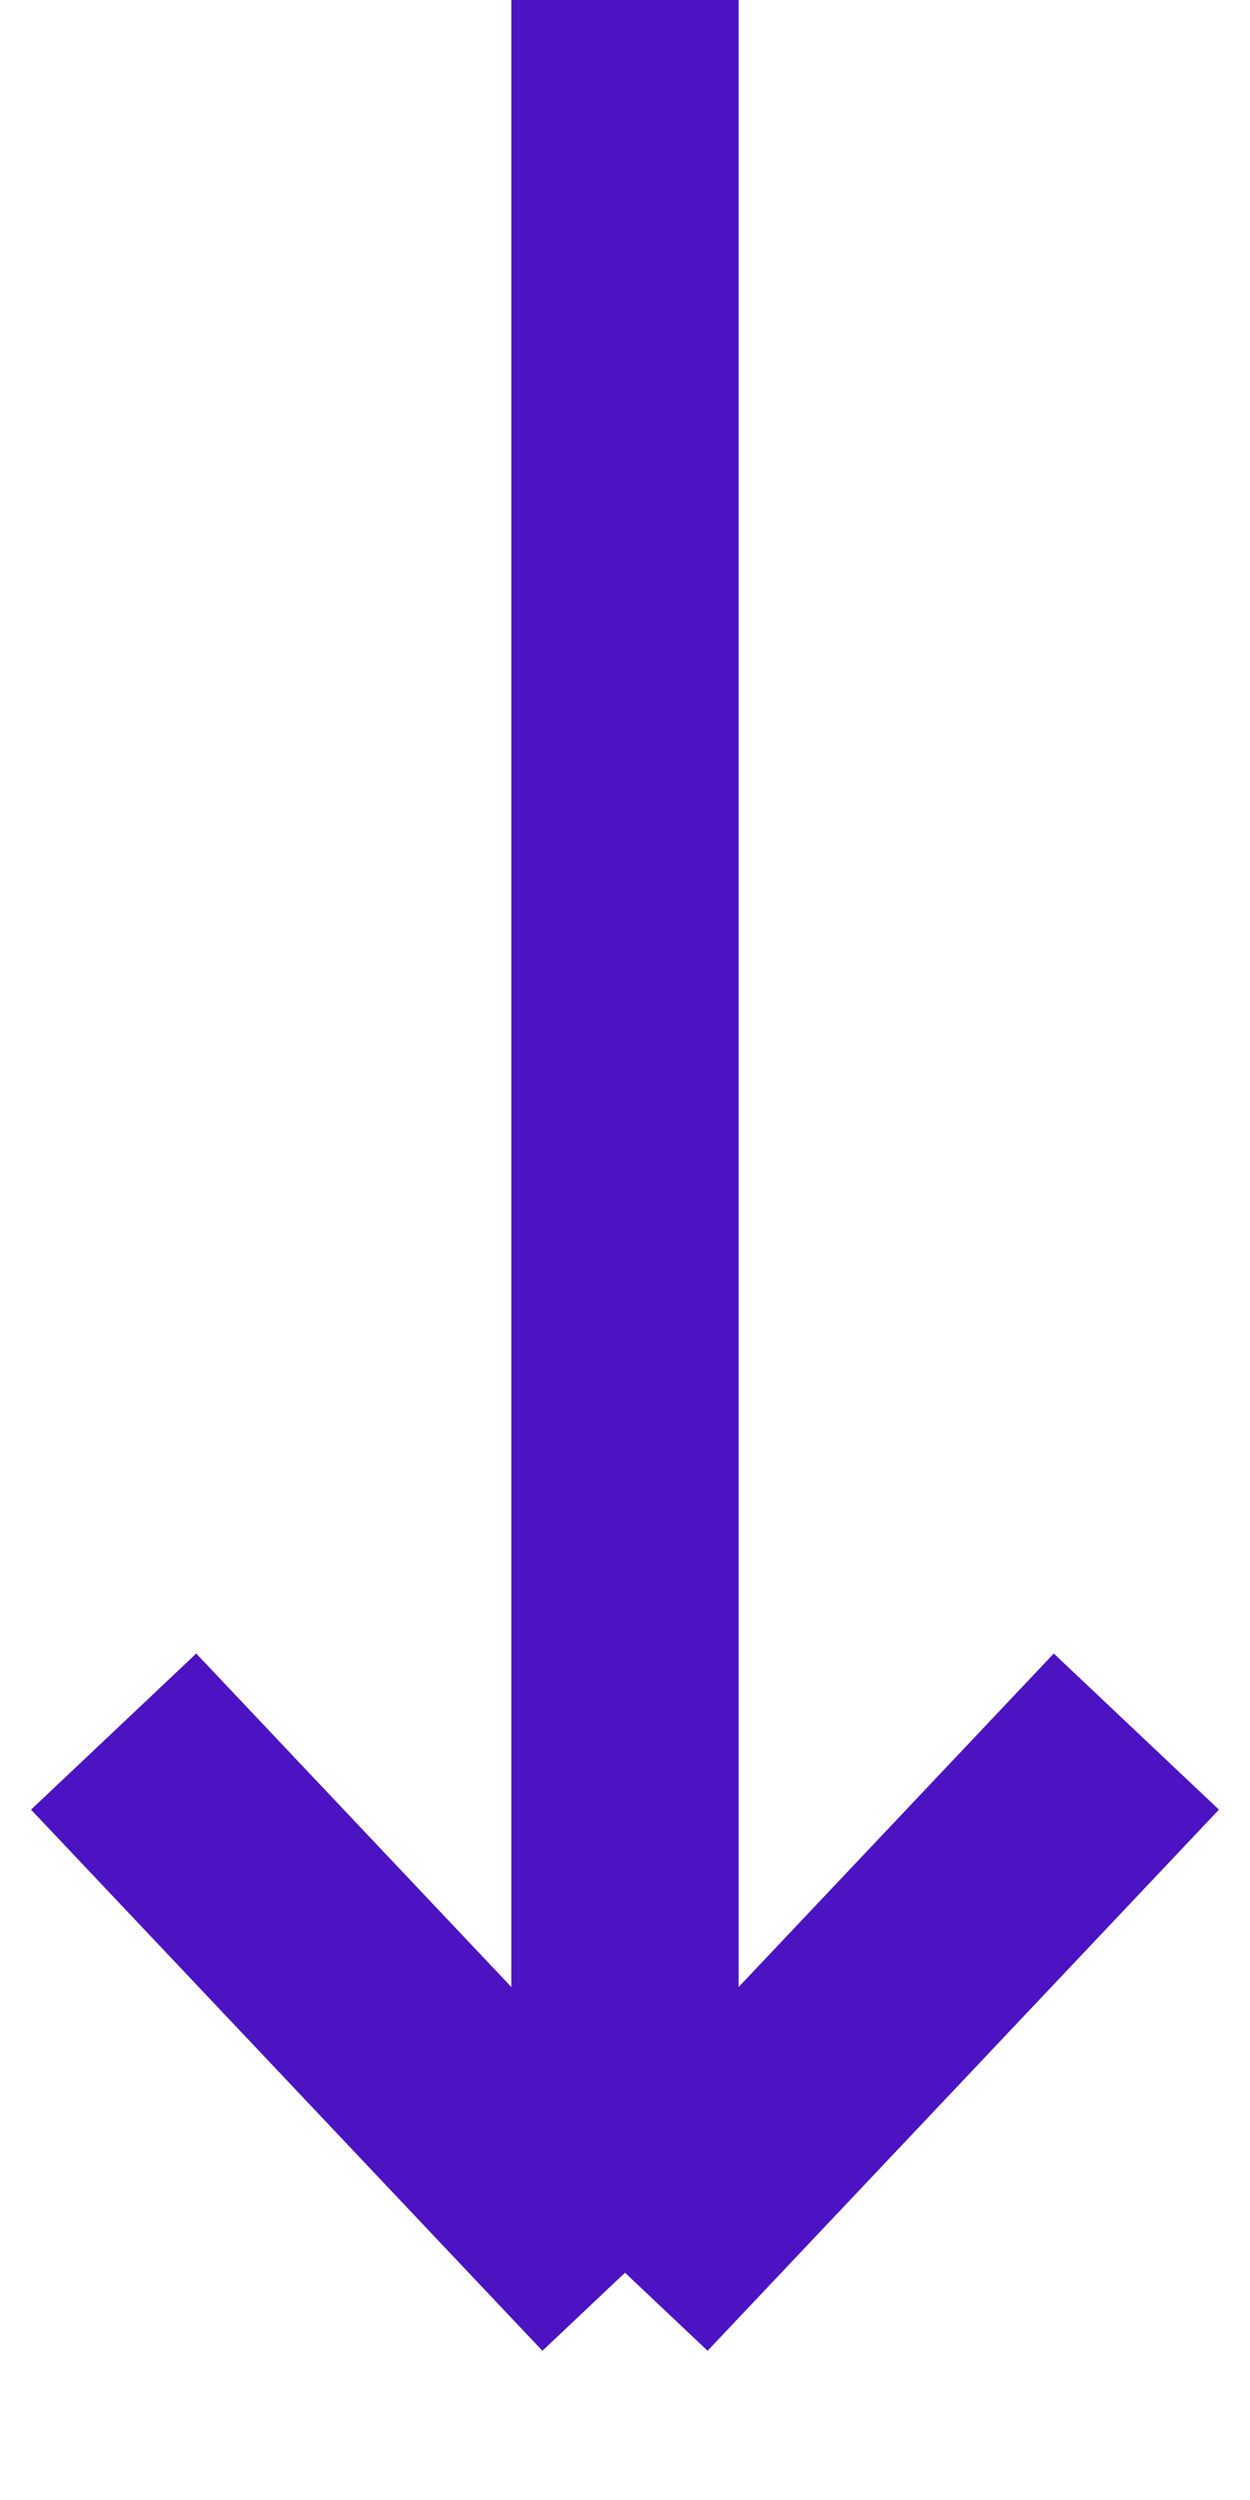 <?xml version="1.0" encoding="UTF-8"?> <svg xmlns="http://www.w3.org/2000/svg" width="11" height="22" viewBox="0 0 11 22" fill="none"> <path d="M5.5 0V20M5.5 20L1 15.238M5.5 20L10 15.238" stroke="#4B13C2" stroke-width="2"></path> </svg> 
